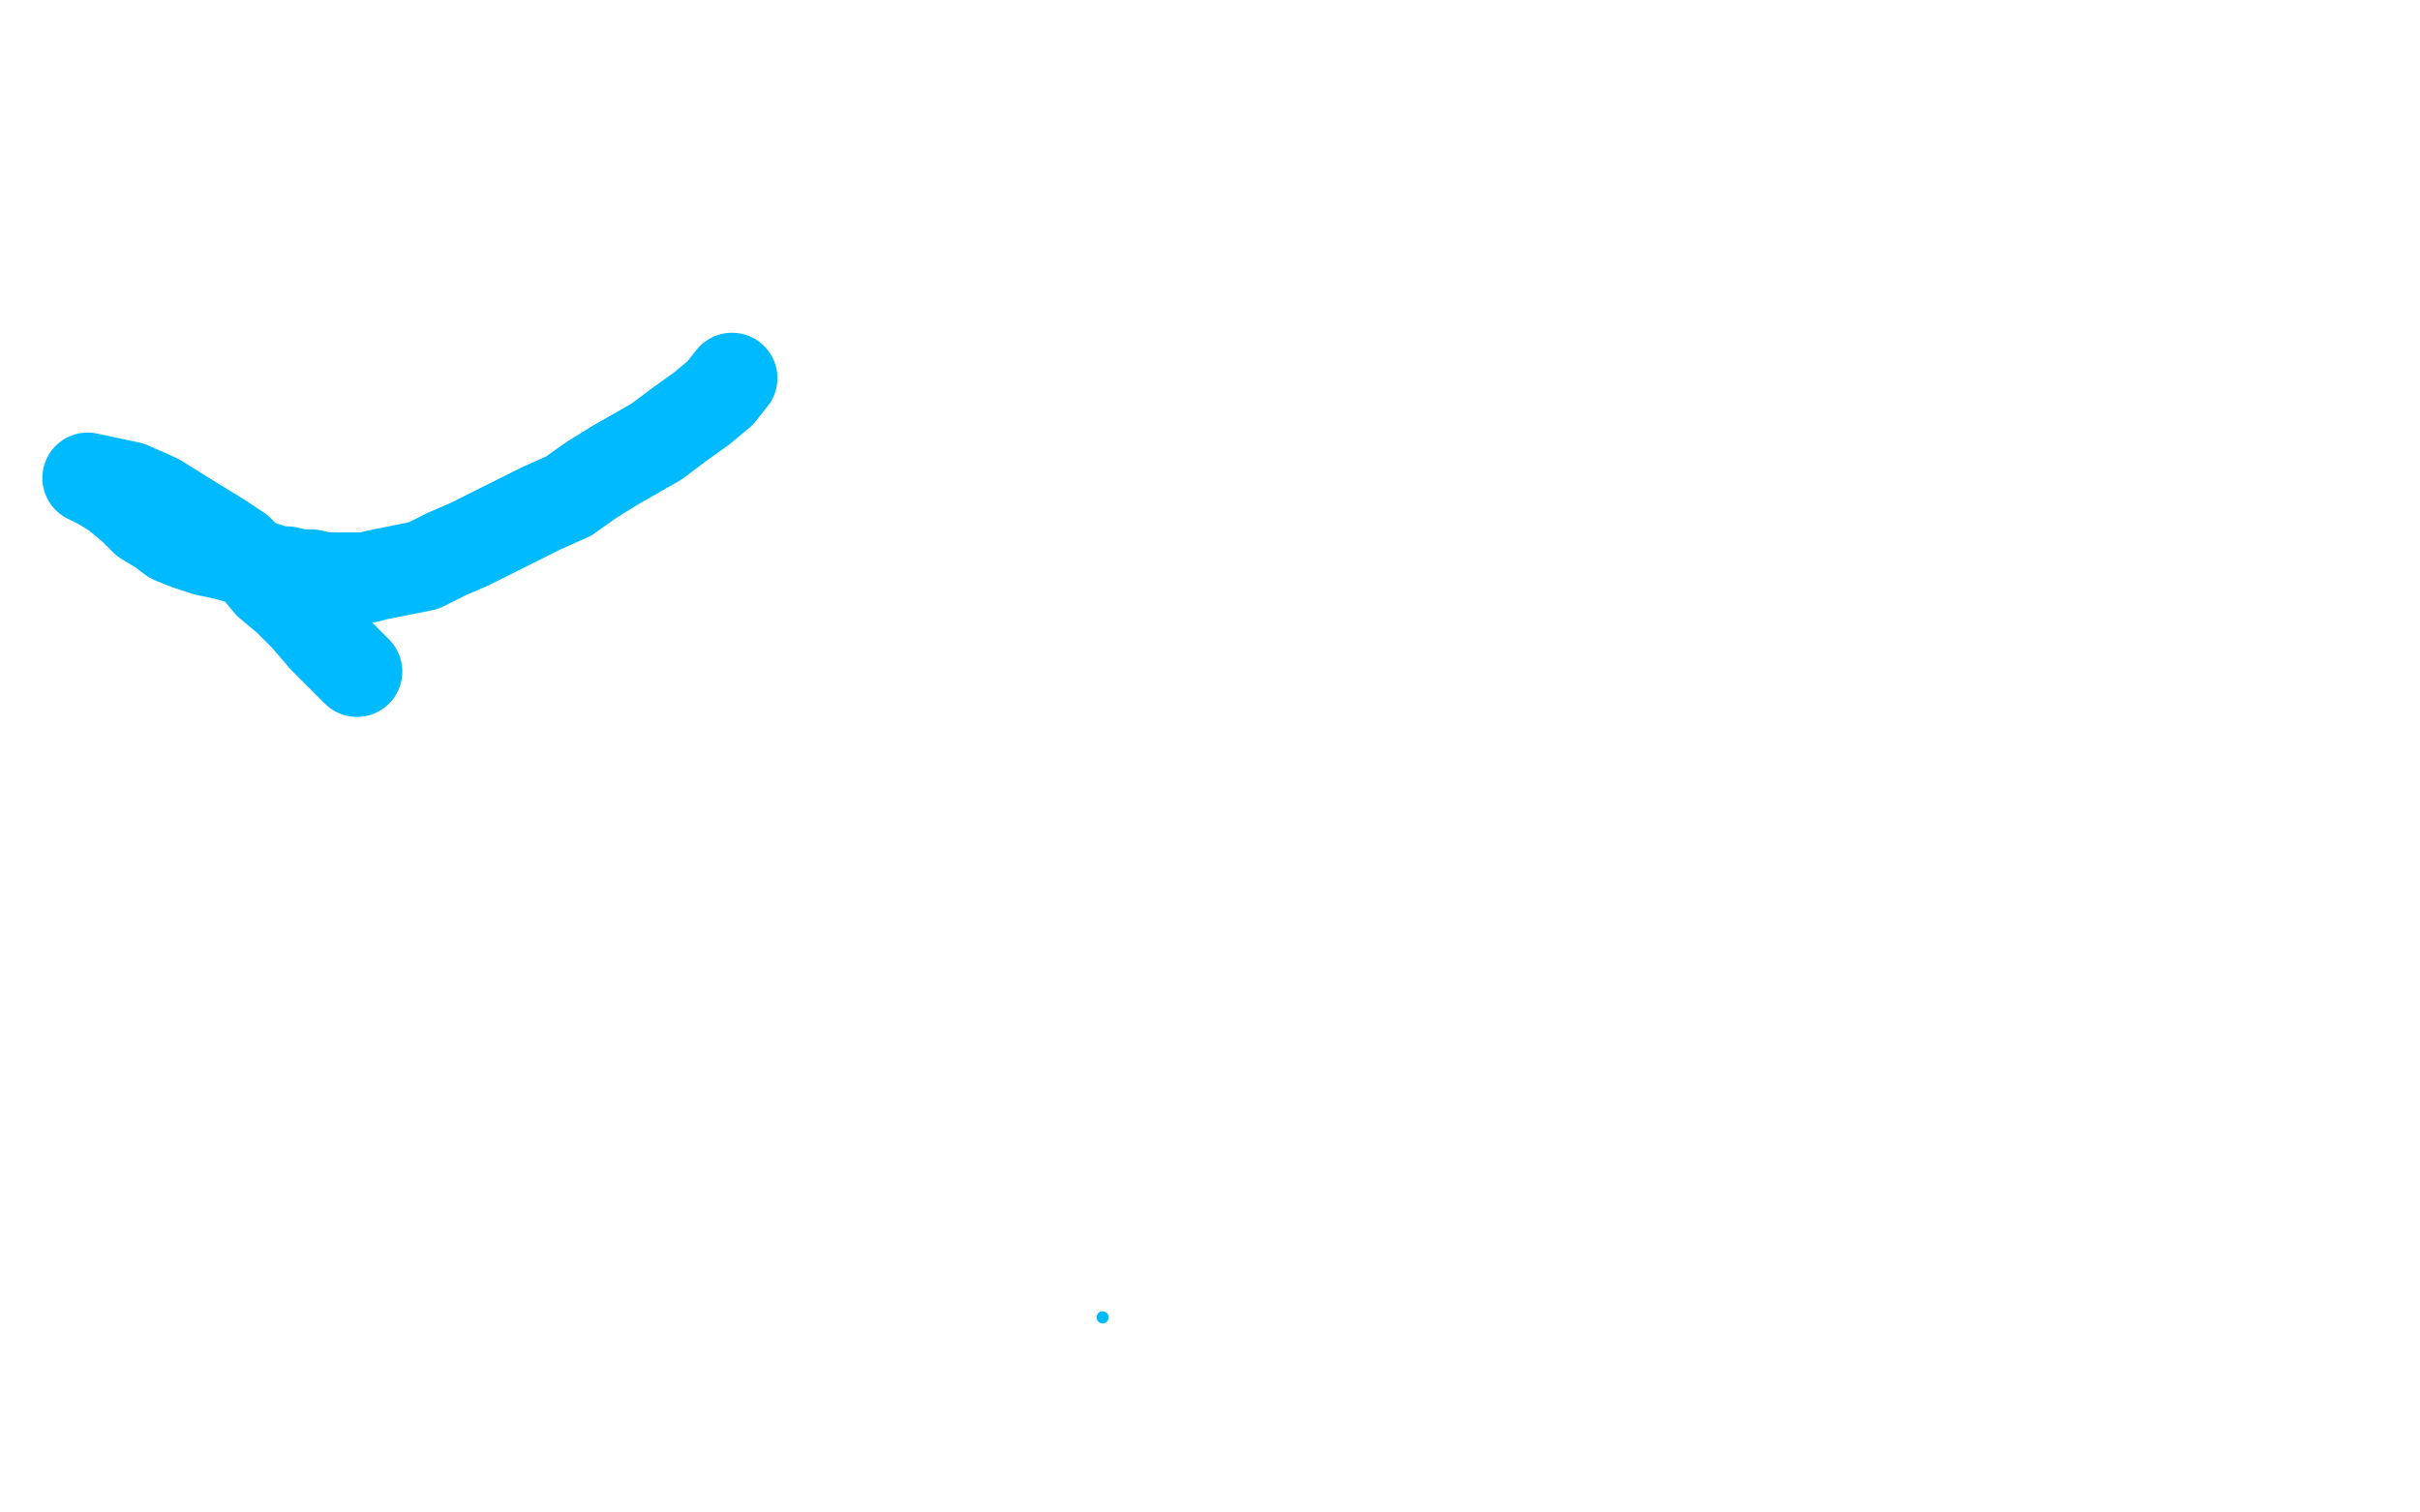 <?xml version="1.0" standalone="no"?>
<!DOCTYPE svg PUBLIC "-//W3C//DTD SVG 1.1//EN"
"http://www.w3.org/Graphics/SVG/1.1/DTD/svg11.dtd">

<svg width="800" height="500" version="1.1" xmlns="http://www.w3.org/2000/svg" xmlns:xlink="http://www.w3.org/1999/xlink" style="stroke-antialiasing: false"><desc>This SVG has been created on https://colorillo.com/</desc><rect x='0' y='0' width='800' height='500' style='fill: rgb(255,255,255); stroke-width:0' /><circle cx="364.5" cy="435.5" r="2" style="fill: #00baff; stroke-antialiasing: false; stroke-antialias: 0; opacity: 1.0"/>
<polyline points="118,222 116,220 116,220 113,217 113,217 107,211 107,211 101,204 101,204 95,198 95,198 89,193 89,193 84,187 84,187 79,182 79,182 73,178 73,178 60,170 60,170 52,165 43,161 29,158 33,160 38,163 44,168 48,172 53,175 57,178 62,180 68,182 73,183 77,184 80,185 83,186 86,187 89,188 92,189 95,189 99,190 103,190 107,191 110,191 114,191 117,191 121,191 125,190 130,189 135,188 140,187 144,185 148,183 155,180 163,176 171,172 179,168 188,164 195,159 203,154 210,150 217,146 225,140 232,135 238,130 242,125" style="fill: none; stroke: #00baff; stroke-width: 30; stroke-linejoin: round; stroke-linecap: round; stroke-antialiasing: false; stroke-antialias: 0; opacity: 1.0"/>
</svg>
